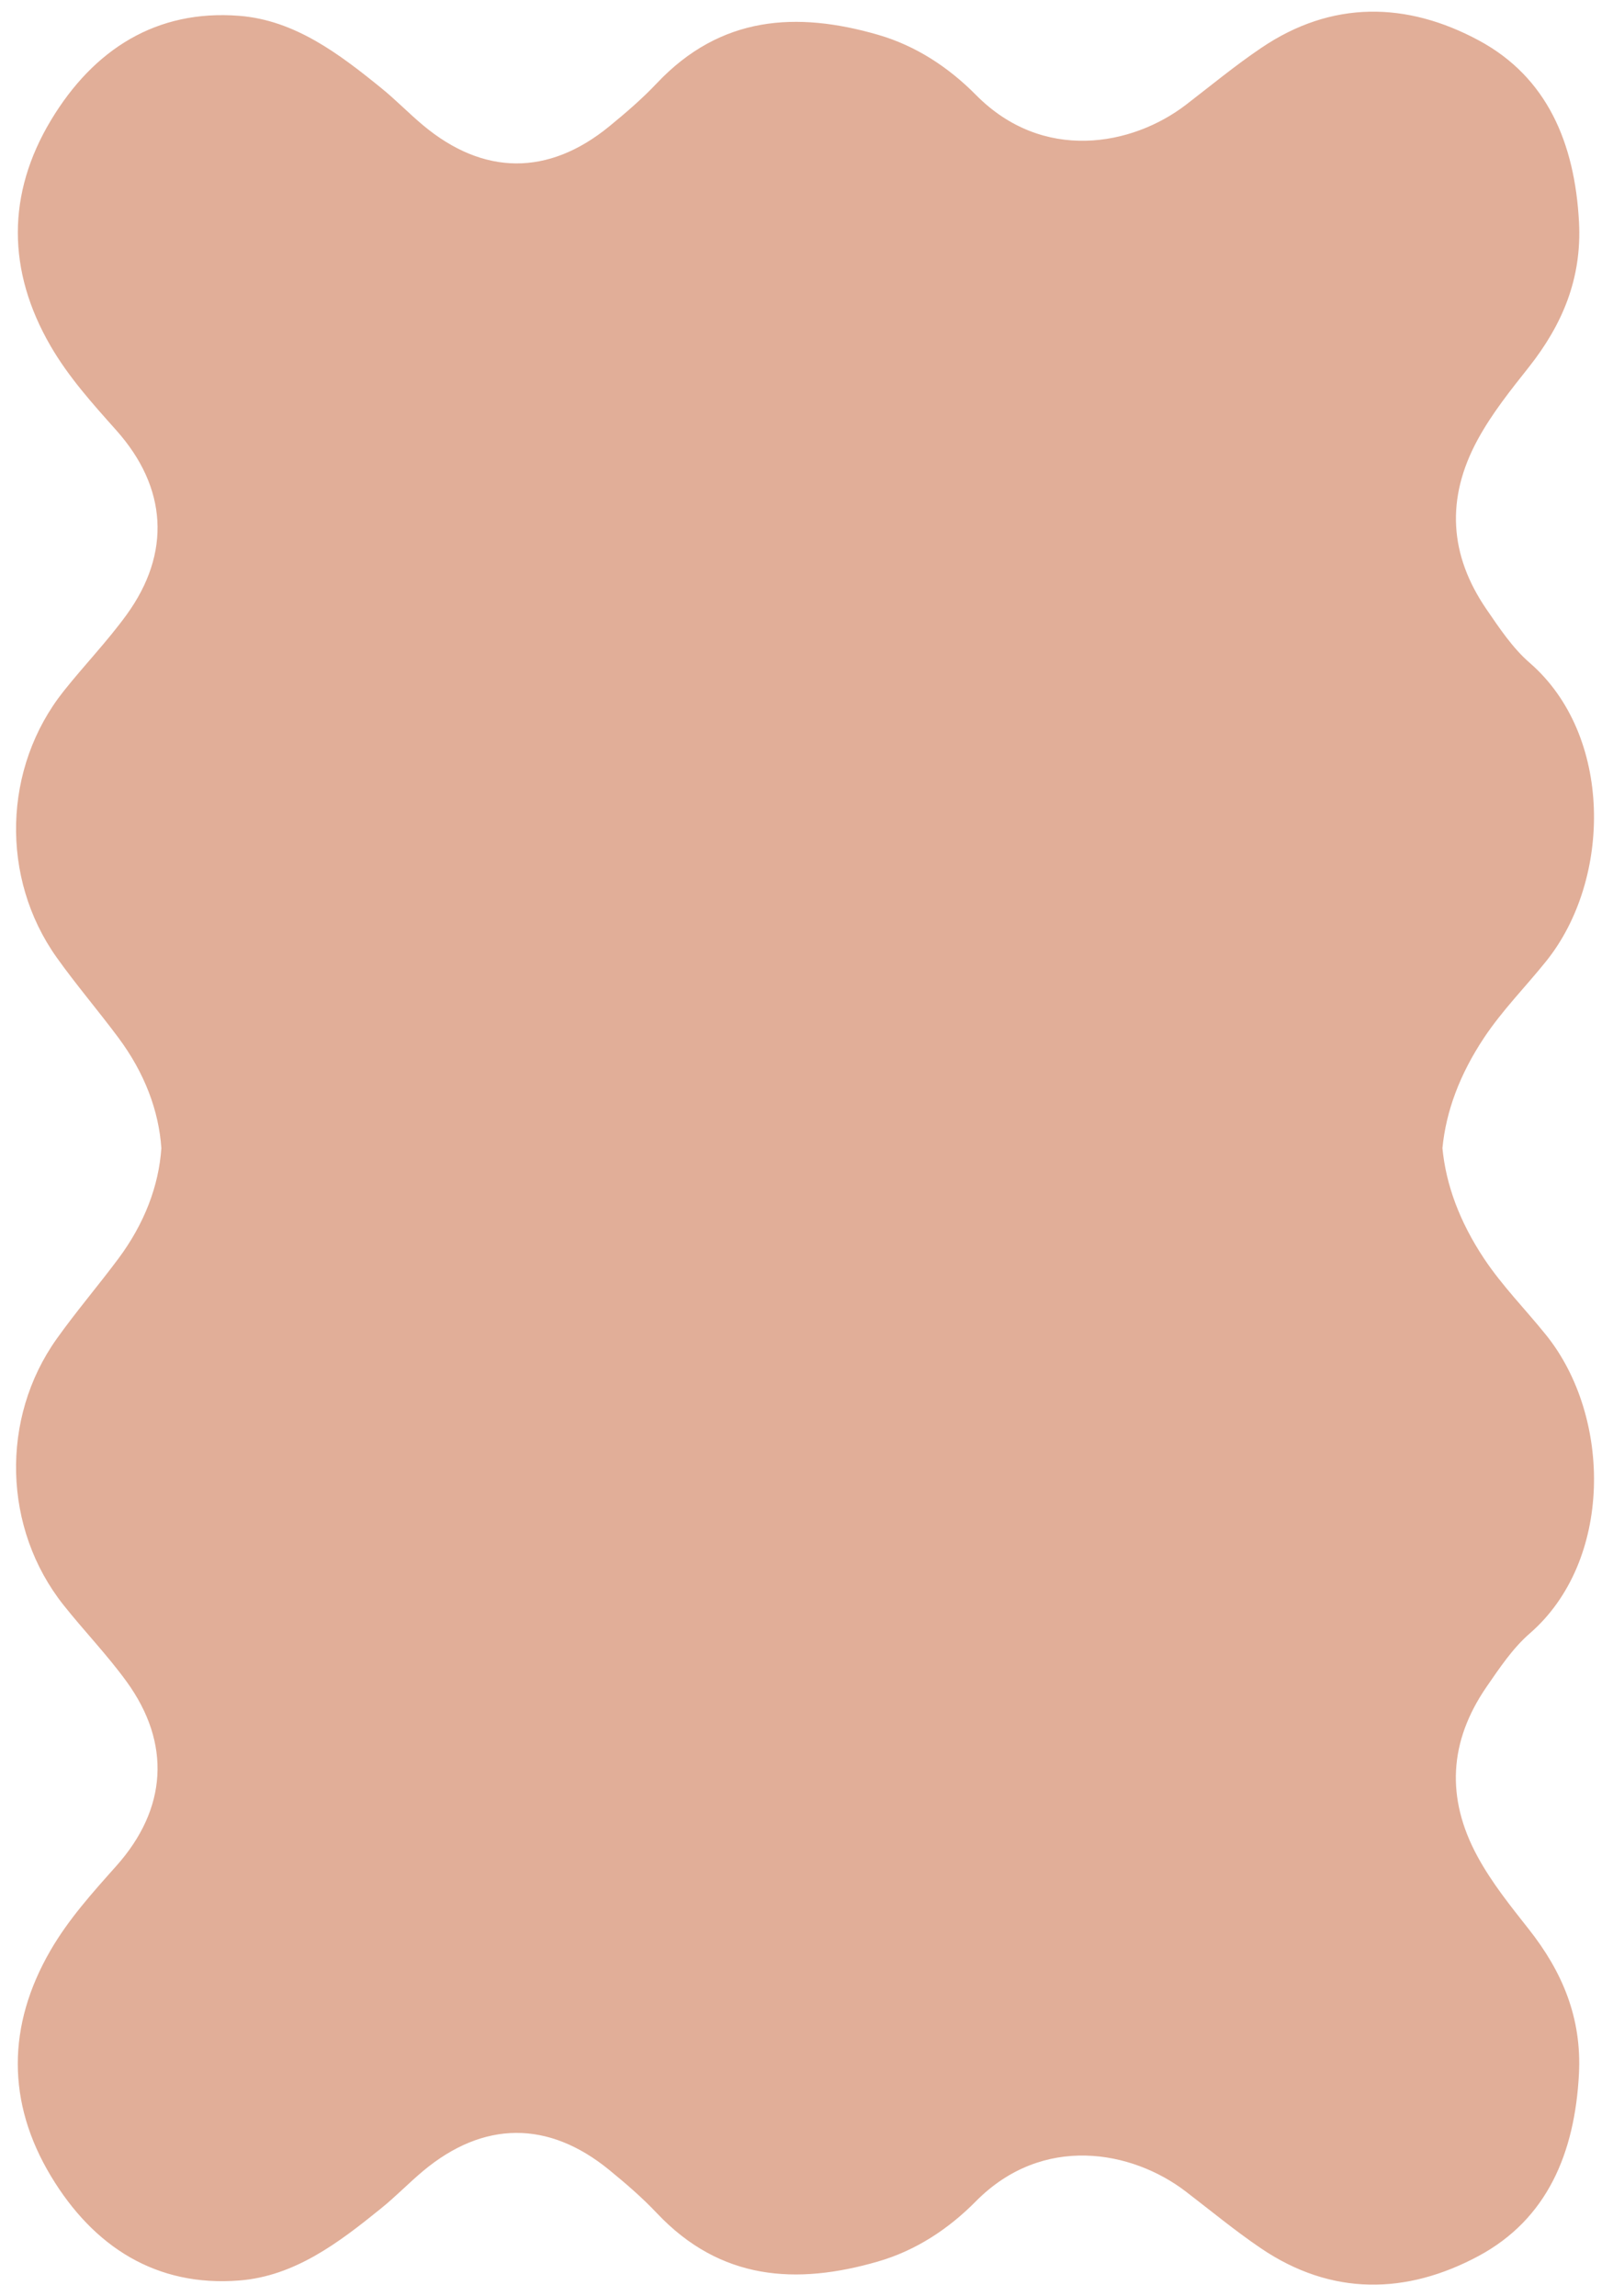 <?xml version="1.0" encoding="UTF-8" standalone="no"?><svg xmlns="http://www.w3.org/2000/svg" xmlns:xlink="http://www.w3.org/1999/xlink" fill="#000000" height="1574.4" preserveAspectRatio="xMidYMid meet" version="1" viewBox="-11.0 -8.0 1105.8 1574.4" width="1105.8" zoomAndPan="magnify"><g data-name="Capa 2"><g data-name="Capa 1" id="change1_1"><path d="M1037.73,1111.94c57.08-49.52,56.35-148.34,11.32-204.45-14.17-17.66-30.13-33.69-42.77-52.74-16.53-24.91-26-50.3-28.41-75.53,2.41-25.23,11.88-50.62,28.41-75.53,12.64-19.06,28.6-35.08,42.77-52.74,45-56.11,45.76-154.93-11.32-204.45-11.77-10.21-20.64-23.61-29.57-36.62-25.66-37.39-28-76.13-6.19-116.34,9.85-18.11,22.62-34,35.21-49.91,22.82-28.93,36.37-60.57,34.31-99.39-2.87-54.12-21.81-99.3-68.71-124.54C953.46-6.84,902-8,853.43,25,835.69,37,819,50.78,802,63.87c-36.8,28.21-98,39.7-143.88-6.72-18.88-19.1-41.3-33.78-67-41.25C535.12-.35,483,2.8,439.32,49.05,429.23,59.74,418,69.38,406.67,78.66c-41.72,34.12-86.24,33.8-127.59-.74-9.85-8.23-18.85-17.58-28.82-25.64-29-23.53-59.18-46.39-97.13-49.42-56.85-4.53-100,23-129.22,71.61-30.24,50.33-30.14,103.14-.27,154.7,12.43,21.45,28.86,39.65,45.13,57.91,34.82,39.08,37.79,84,7,126.45-13.3,18.32-29.08,34.66-43.16,52.39C-9,518.28-11,593.89,27.88,648.51c13.43,18.85,28.48,36.43,42.3,55,17.92,24.07,27.68,49.91,29.44,75.71C97.86,805,88.1,830.86,70.18,854.93c-13.82,18.56-28.87,36.15-42.3,55C-11,964.55-9,1040.16,32.58,1092.52c14.08,17.73,29.86,34.07,43.16,52.38,30.82,42.45,27.85,87.38-7,126.46-16.27,18.26-32.7,36.46-45.13,57.91-29.87,51.56-30,104.37.27,154.7,29.2,48.6,72.37,76.14,129.22,71.61,38-3,68.09-25.9,97.13-49.42,10-8.06,19-17.41,28.82-25.64,41.35-34.54,85.87-34.87,127.59-.74,11.34,9.28,22.56,18.92,32.65,29.61,43.64,46.25,95.8,49.4,151.73,33.15,25.72-7.47,48.14-22.15,67-41.25,45.88-46.42,107.08-34.93,143.88-6.72,17.08,13.09,33.74,26.87,51.48,38.91,48.55,32.93,100,31.8,149.35,5.26,46.9-25.24,65.84-70.42,68.71-124.54,2.06-38.82-11.49-70.46-34.31-99.39-12.59-16-25.36-31.8-35.21-49.91-21.84-40.21-19.47-79,6.19-116.34C1017.09,1135.55,1026,1122.15,1037.73,1111.94Z" fill="#e1ae98"/></g></g></svg>